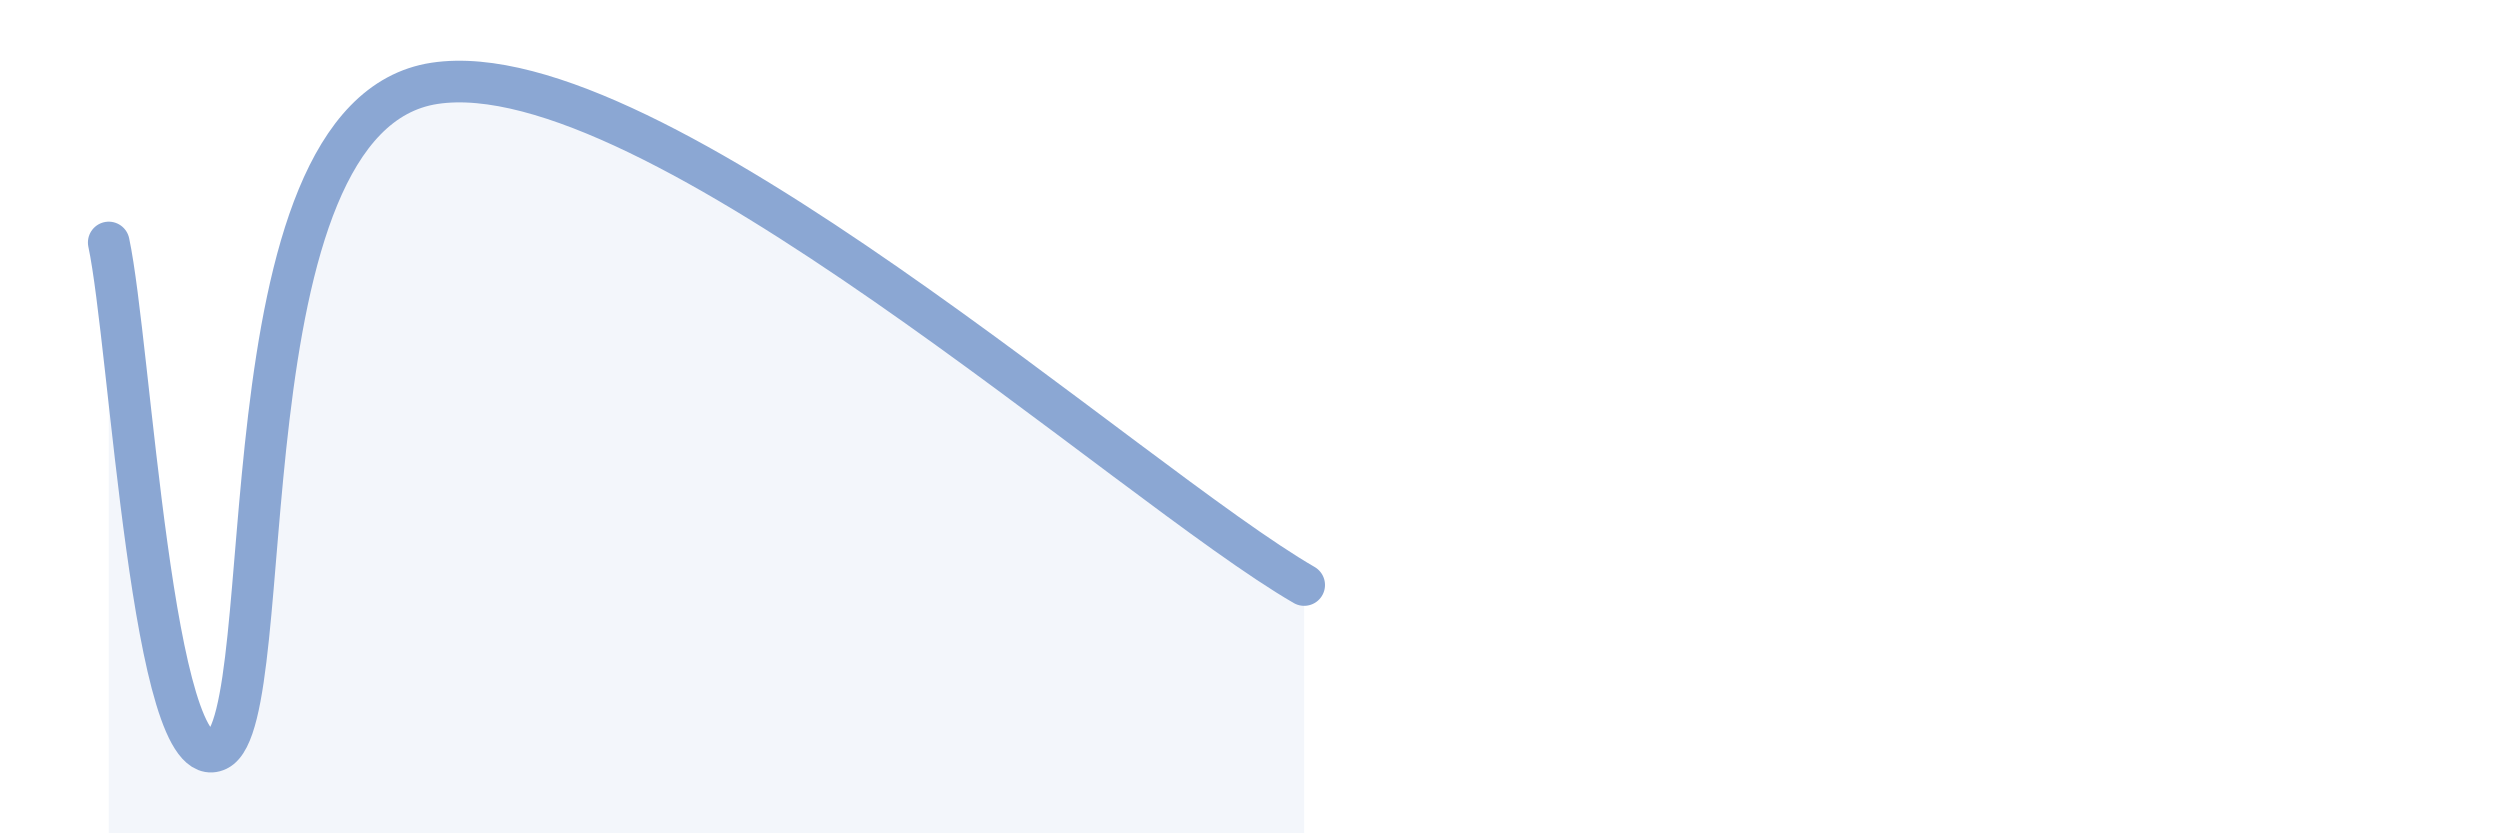 
    <svg width="60" height="20" viewBox="0 0 60 20" xmlns="http://www.w3.org/2000/svg">
      <path
        d="M 2.61,5.82 C 3.13,8.26 3.66,18.76 5.22,18 C 6.78,17.24 5.21,2.79 10.43,2 C 15.65,1.21 27.13,11.63 31.3,14.04L31.3 20L2.61 20Z"
        fill="#8ba7d3"
        opacity="0.1"
        stroke-linecap="round"
        stroke-linejoin="round"
      />
      <path
        d="M 2.61,5.82 C 3.13,8.26 3.66,18.76 5.22,18 C 6.78,17.24 5.21,2.79 10.43,2 C 15.65,1.21 27.13,11.63 31.3,14.04"
        stroke="#8ba7d3"
        stroke-width="1"
        fill="none"
        stroke-linecap="round"
        stroke-linejoin="round"
      />
    </svg>
  